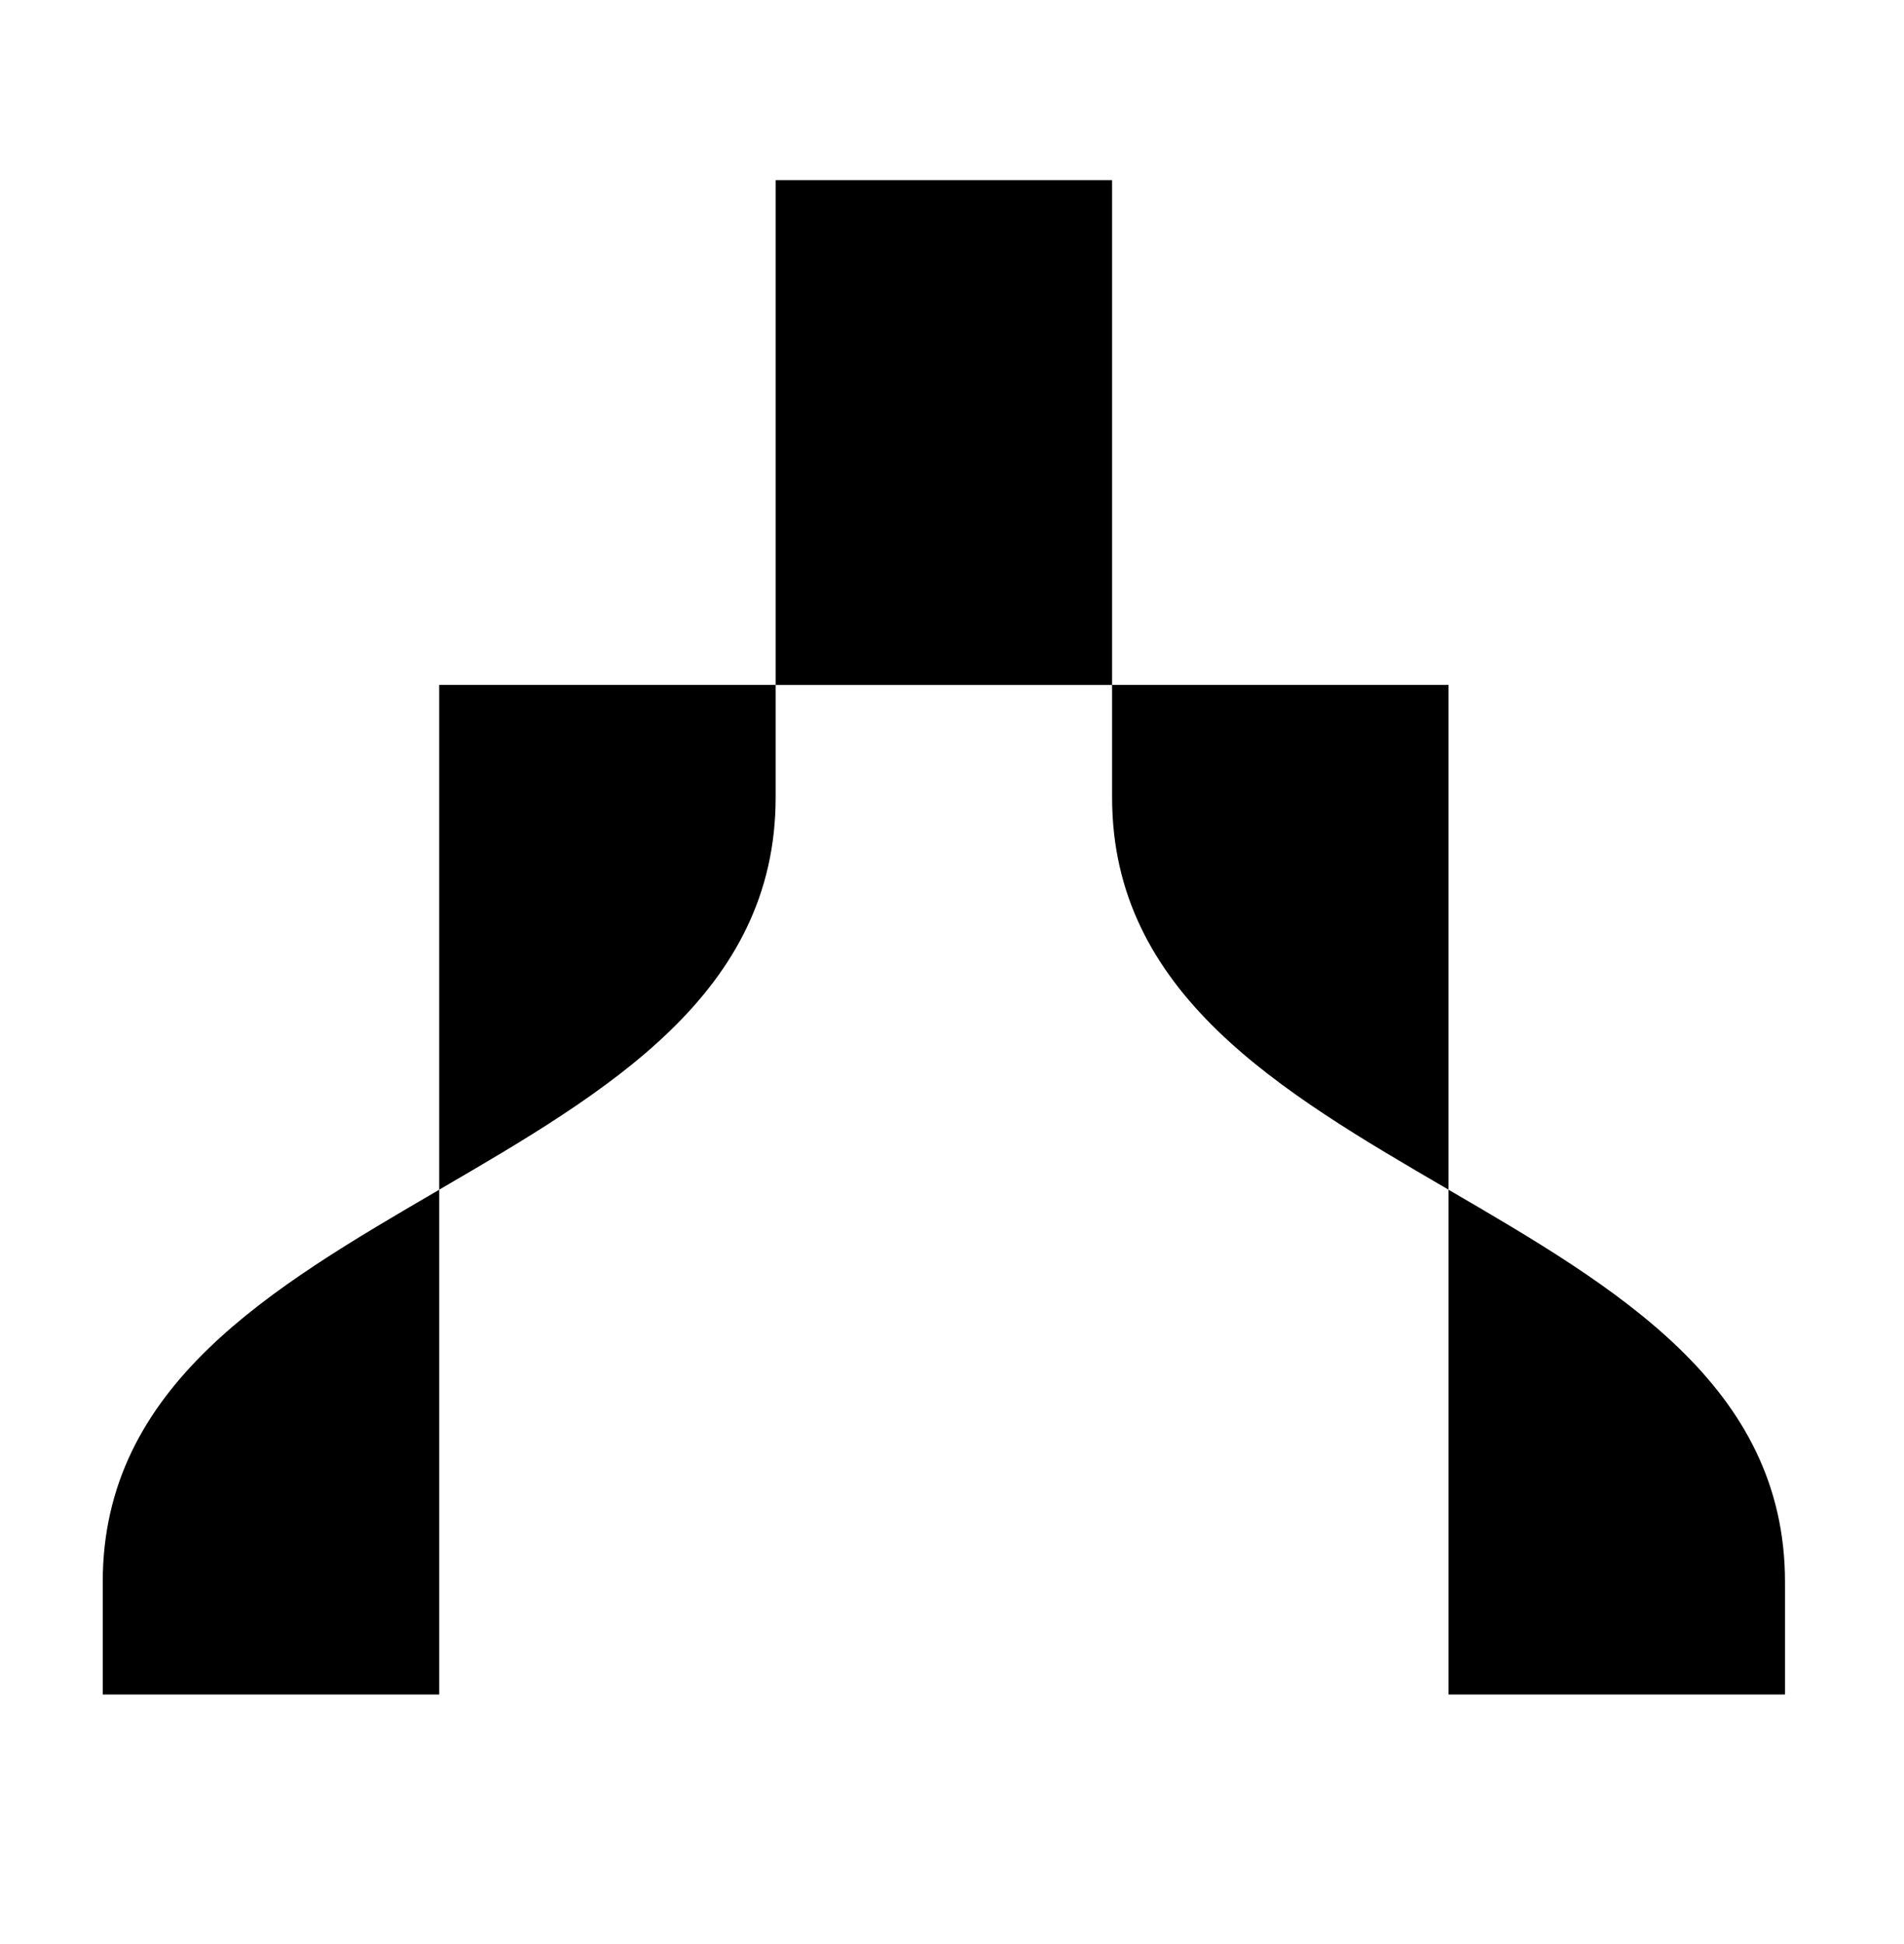 <svg width="48" height="49" fill="none" xmlns="http://www.w3.org/2000/svg"><g clip-path="url(#clip0_448_25898)" fill="#000"><path d="M2.59 42.71v-2.837c0-4.943 4.242-7.414 8.483-9.886V42.71H2.59zm42.41 0v-2.837c0-4.943-4.242-7.414-8.482-9.886V42.71H45zM28.036 17.264V20.1c0 4.943 4.241 7.415 8.482 9.886V17.263h-8.482zm-8.482 0V20.1c0 4.943-4.241 7.415-8.482 9.886V17.263h8.482zm8.482-12.722h-8.482v12.723h8.482V4.54z"/></g><defs><clipPath id="clip0_448_25898"><path fill="#fff" transform="translate(0 .042)" d="M0 0h48v48H0z"/></clipPath></defs></svg>